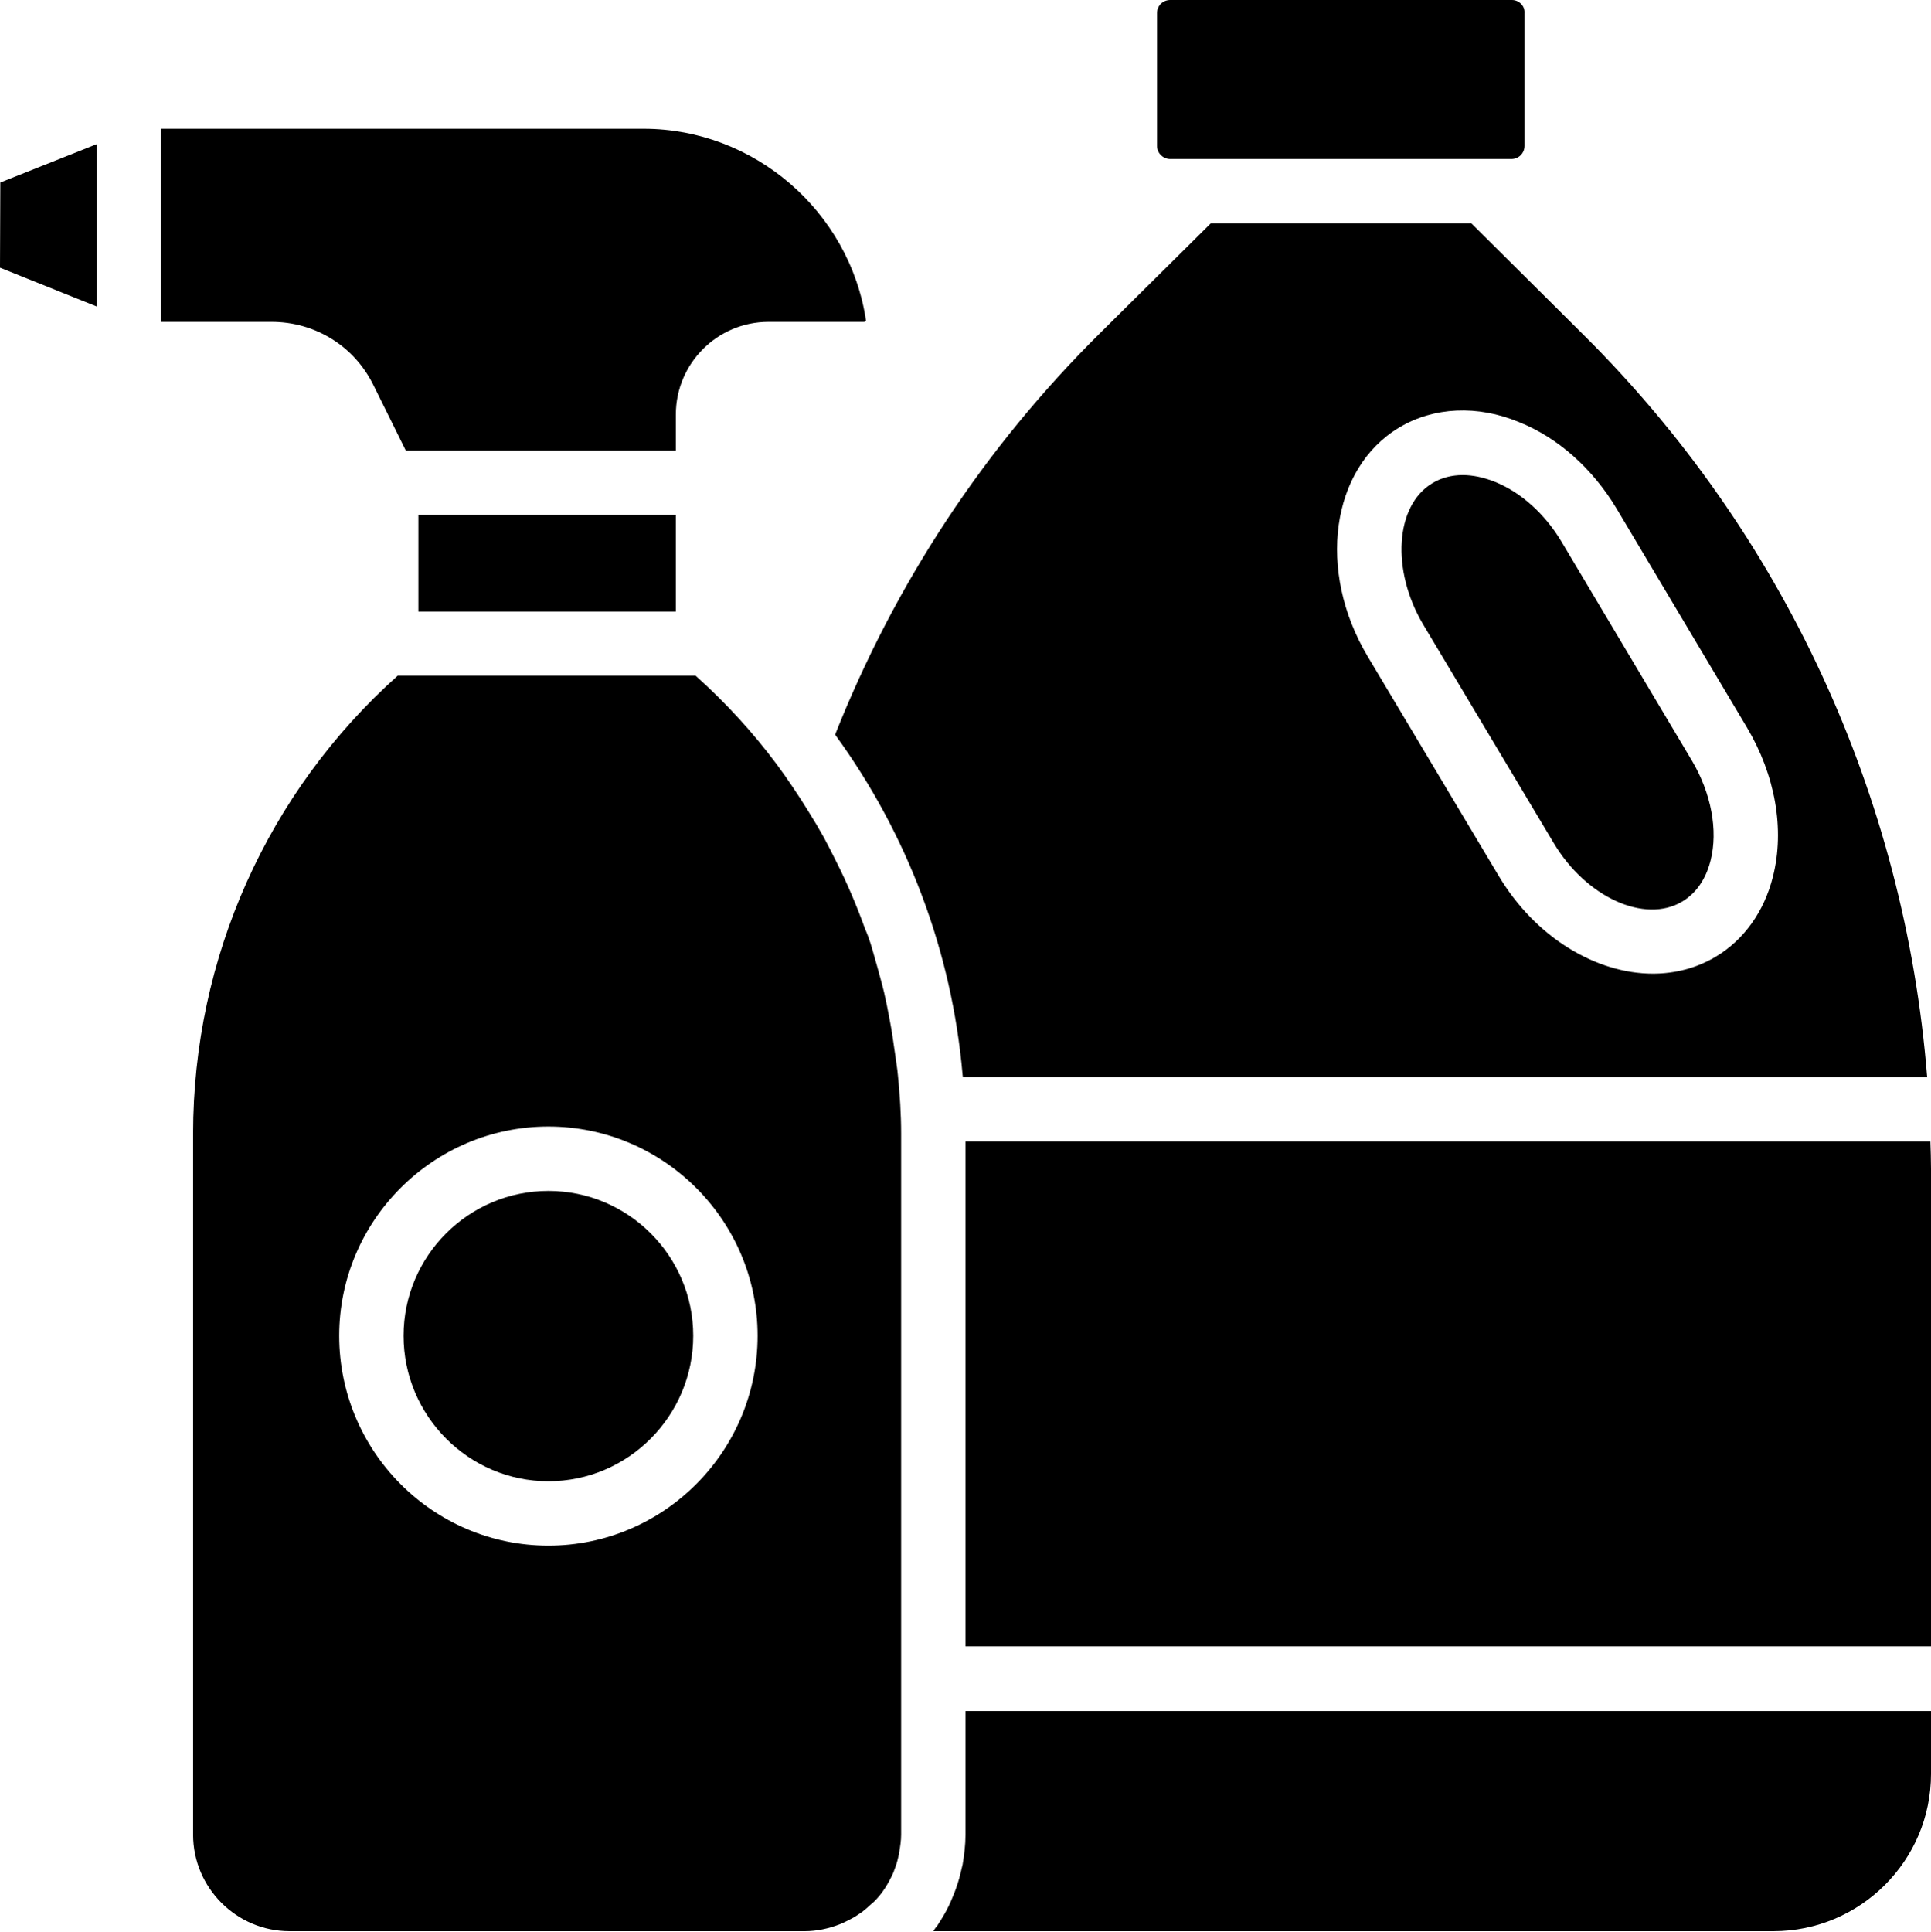 <svg xmlns="http://www.w3.org/2000/svg" id="Layer_1" viewBox="3 3 60 60.02"><g><path d="m14.59 14.94 1.02 2.06h8.39v-1.12c0-1.59 1.29-2.88 2.88-2.88h2.96c.04 0 .06-.02.07-.03-.51-3.42-3.49-5.97-6.91-5.97h-15v6h3.44c1.34 0 2.55.74 3.15 1.94z"></path><path d="m6 7.48-2.99 1.19-.01 2.64c0 .01 0 .01.01.01l2.99 1.2z"></path><path d="m32.92 36.46h29.96c-.7-8.74-4.47-16.91-10.72-23.1l-3.44-3.42h-8.1l-3.45 3.42c-3.59 3.56-6.35 7.75-8.22 12.46 0 .01.01.01.01.02 2.24 3.08 3.62 6.73 3.95 10.56 0 .02.01.04.01.06zm13.56-20.18c1.07-.64 2.43-.7 3.71-.17 1.21.48 2.29 1.44 3.04 2.69l4.05 6.8c.88 1.48 1.18 3.16.81 4.63-.27 1.09-.91 1.98-1.79 2.5-.59.35-1.26.52-1.94.52-1.77 0-3.66-1.13-4.8-3.05l-4.06-6.8c-1.59-2.66-1.15-5.85.98-7.12z"></path><path d="m16 19h8v3h-8z"></path><path d="m63 39.31c0-.28-.01-.57-.02-.85h-29.98v15.69h30z"></path><path d="m51.27 29.18c1 1.69 2.83 2.53 4 1.83.54-.32.78-.87.88-1.27.24-.94.02-2.1-.58-3.11l-4.05-6.8c-.52-.87-1.27-1.54-2.07-1.86-.35-.14-.69-.21-1-.21-.34 0-.66.08-.94.25-1.16.69-1.29 2.7-.29 4.39z"></path><path d="m39.36 7.94h.83.01 8.92.01.83c.23 0 .41-.18.41-.41v-4.12c.02-.22-.17-.41-.39-.41h-10.62c-.23 0-.41.18-.41.41v4.12c0 .23.19.41.41.41z"></path><path d="m33 56.15v3.85c0 .32-.04.63-.09.93-.02.09-.04.17-.06.25-.05.22-.12.43-.2.64-.03.08-.07.16-.1.24-.09.21-.2.41-.32.6-.04.06-.08.13-.12.19-.05.05-.08.1-.11.15h26.1c2.7 0 4.9-2.19 4.9-4.89v-1.95h-30z"></path><path d="m29.08 62.79c.11-.04.22-.1.32-.15.05-.03.1-.05.15-.08.08-.05.16-.11.24-.16.07-.06.14-.11.21-.18.05-.05.11-.09.16-.14.12-.12.23-.25.32-.39.01-.01.01-.02.02-.03.09-.14.17-.29.24-.44.02-.04.04-.09.05-.13.05-.12.09-.25.12-.39.01-.05.03-.1.03-.15.03-.18.06-.36.06-.55v-4.84-16.94c0-.61-.04-1.21-.1-1.81-.02-.23-.06-.45-.09-.68-.05-.36-.1-.71-.17-1.07-.05-.28-.11-.56-.17-.83-.07-.29-.15-.57-.23-.86-.09-.3-.16-.6-.27-.89-.03-.08-.06-.15-.09-.22-.26-.72-.56-1.43-.91-2.12-.12-.24-.24-.48-.37-.72-.15-.27-.31-.54-.48-.81-.16-.26-.32-.51-.49-.76-.16-.24-.33-.48-.5-.71-.74-.99-1.58-1.91-2.52-2.75h-9.25c-4.05 3.62-6.36 8.78-6.36 14.23v21.78c0 1.65 1.35 3 3 3h16c.38 0 .74-.08 1.08-.21-.01 0-.01 0 0 0zm-9.04-11.77c-3.59 0-6.5-2.93-6.5-6.52 0-3.58 2.92-6.5 6.5-6.5s6.5 2.92 6.5 6.5c0 3.6-2.92 6.52-6.5 6.52z"></path><path d="m20.04 40c-2.48 0-4.5 2.02-4.5 4.5 0 2.49 2.02 4.52 4.5 4.52s4.5-2.03 4.5-4.52c0-2.48-2.02-4.5-4.5-4.5z"></path></g></svg>